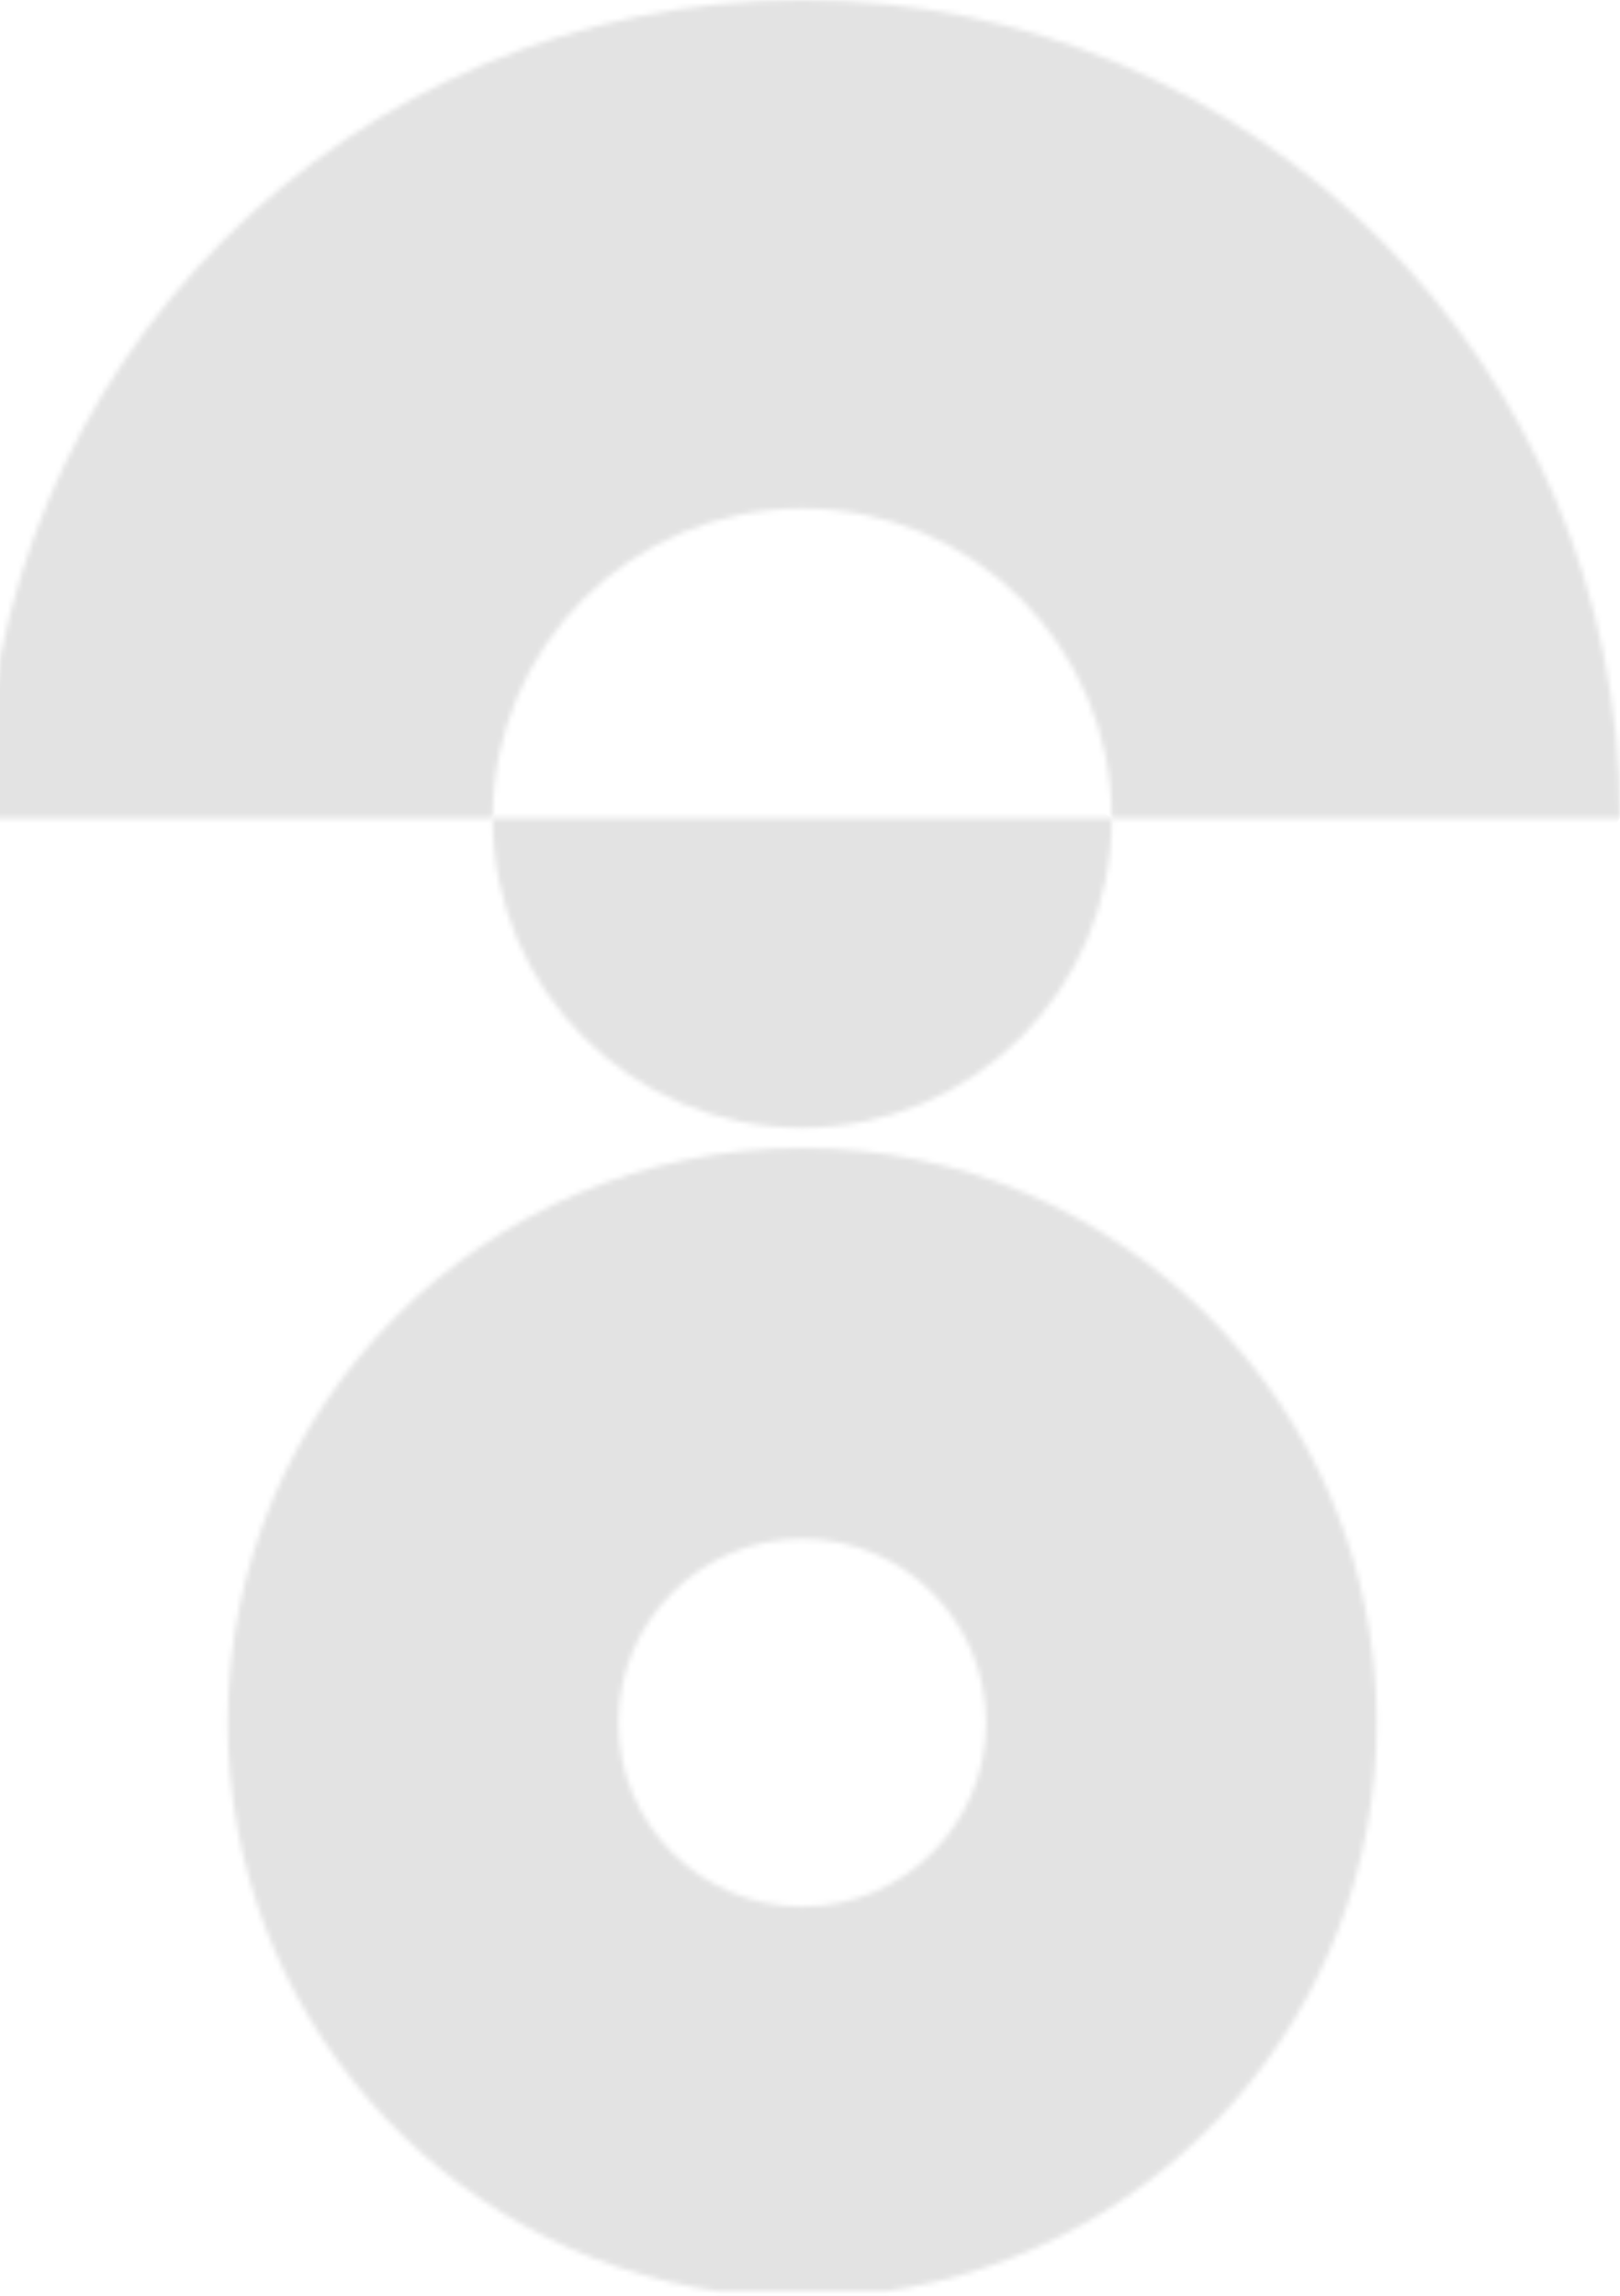 <svg width="312" height="442" viewBox="0 0 312 442" fill="none" xmlns="http://www.w3.org/2000/svg">
<mask id="mask0_728_19452" style="mask-type:luminance" maskUnits="userSpaceOnUse" x="-3" y="0" width="315" height="158">
<path d="M-3 157.508H94.88C94.88 124.578 121.569 97.888 154.5 97.888C187.431 97.888 214.12 124.578 214.12 157.508H312C312 70.517 241.483 0 154.5 0C67.517 0 -3 70.517 -3 157.508Z" fill="white"/>
</mask>
<g mask="url(#mask0_728_19452)">
<path d="M90.991 -144.153L-75.07 110.488L218.008 301.617L384.07 46.976L90.991 -144.153Z" fill="#E3E3E3"/>
</g>
<mask id="mask1_728_19452" style="mask-type:luminance" maskUnits="userSpaceOnUse" x="94" y="157" width="121" height="61">
<path d="M94.883 157.508C94.883 190.43 121.572 217.128 154.503 217.128C187.433 217.128 214.123 190.43 214.123 157.508H94.883Z" fill="white"/>
</mask>
<g mask="url(#mask1_728_19452)">
<path d="M130.47 102.912L67.609 199.303L178.548 271.651L241.409 175.26L130.47 102.912Z" fill="#E3E3E3"/>
</g>
<mask id="mask2_728_19452" style="mask-type:luminance" maskUnits="userSpaceOnUse" x="43" y="221" width="223" height="221">
<path d="M119.106 331.663C119.106 312.11 134.956 296.26 154.509 296.26C174.062 296.26 189.911 312.11 189.911 331.663C189.911 351.216 174.062 367.065 154.509 367.065C134.956 367.065 119.106 351.216 119.106 331.663ZM43.875 331.663C43.875 387.357 85.026 433.444 138.585 441.163H170.432C223.991 433.444 265.142 387.357 265.142 331.663C265.142 270.565 215.607 221.029 154.509 221.029C93.41 221.029 43.875 270.565 43.875 331.663Z" fill="white"/>
</mask>
<g mask="url(#mask2_728_19452)">
<path d="M109.904 119.746L-56.844 375.439L199.125 542.367L365.873 286.674L109.904 119.746Z" fill="#E3E3E3"/>
</g>
</svg>
